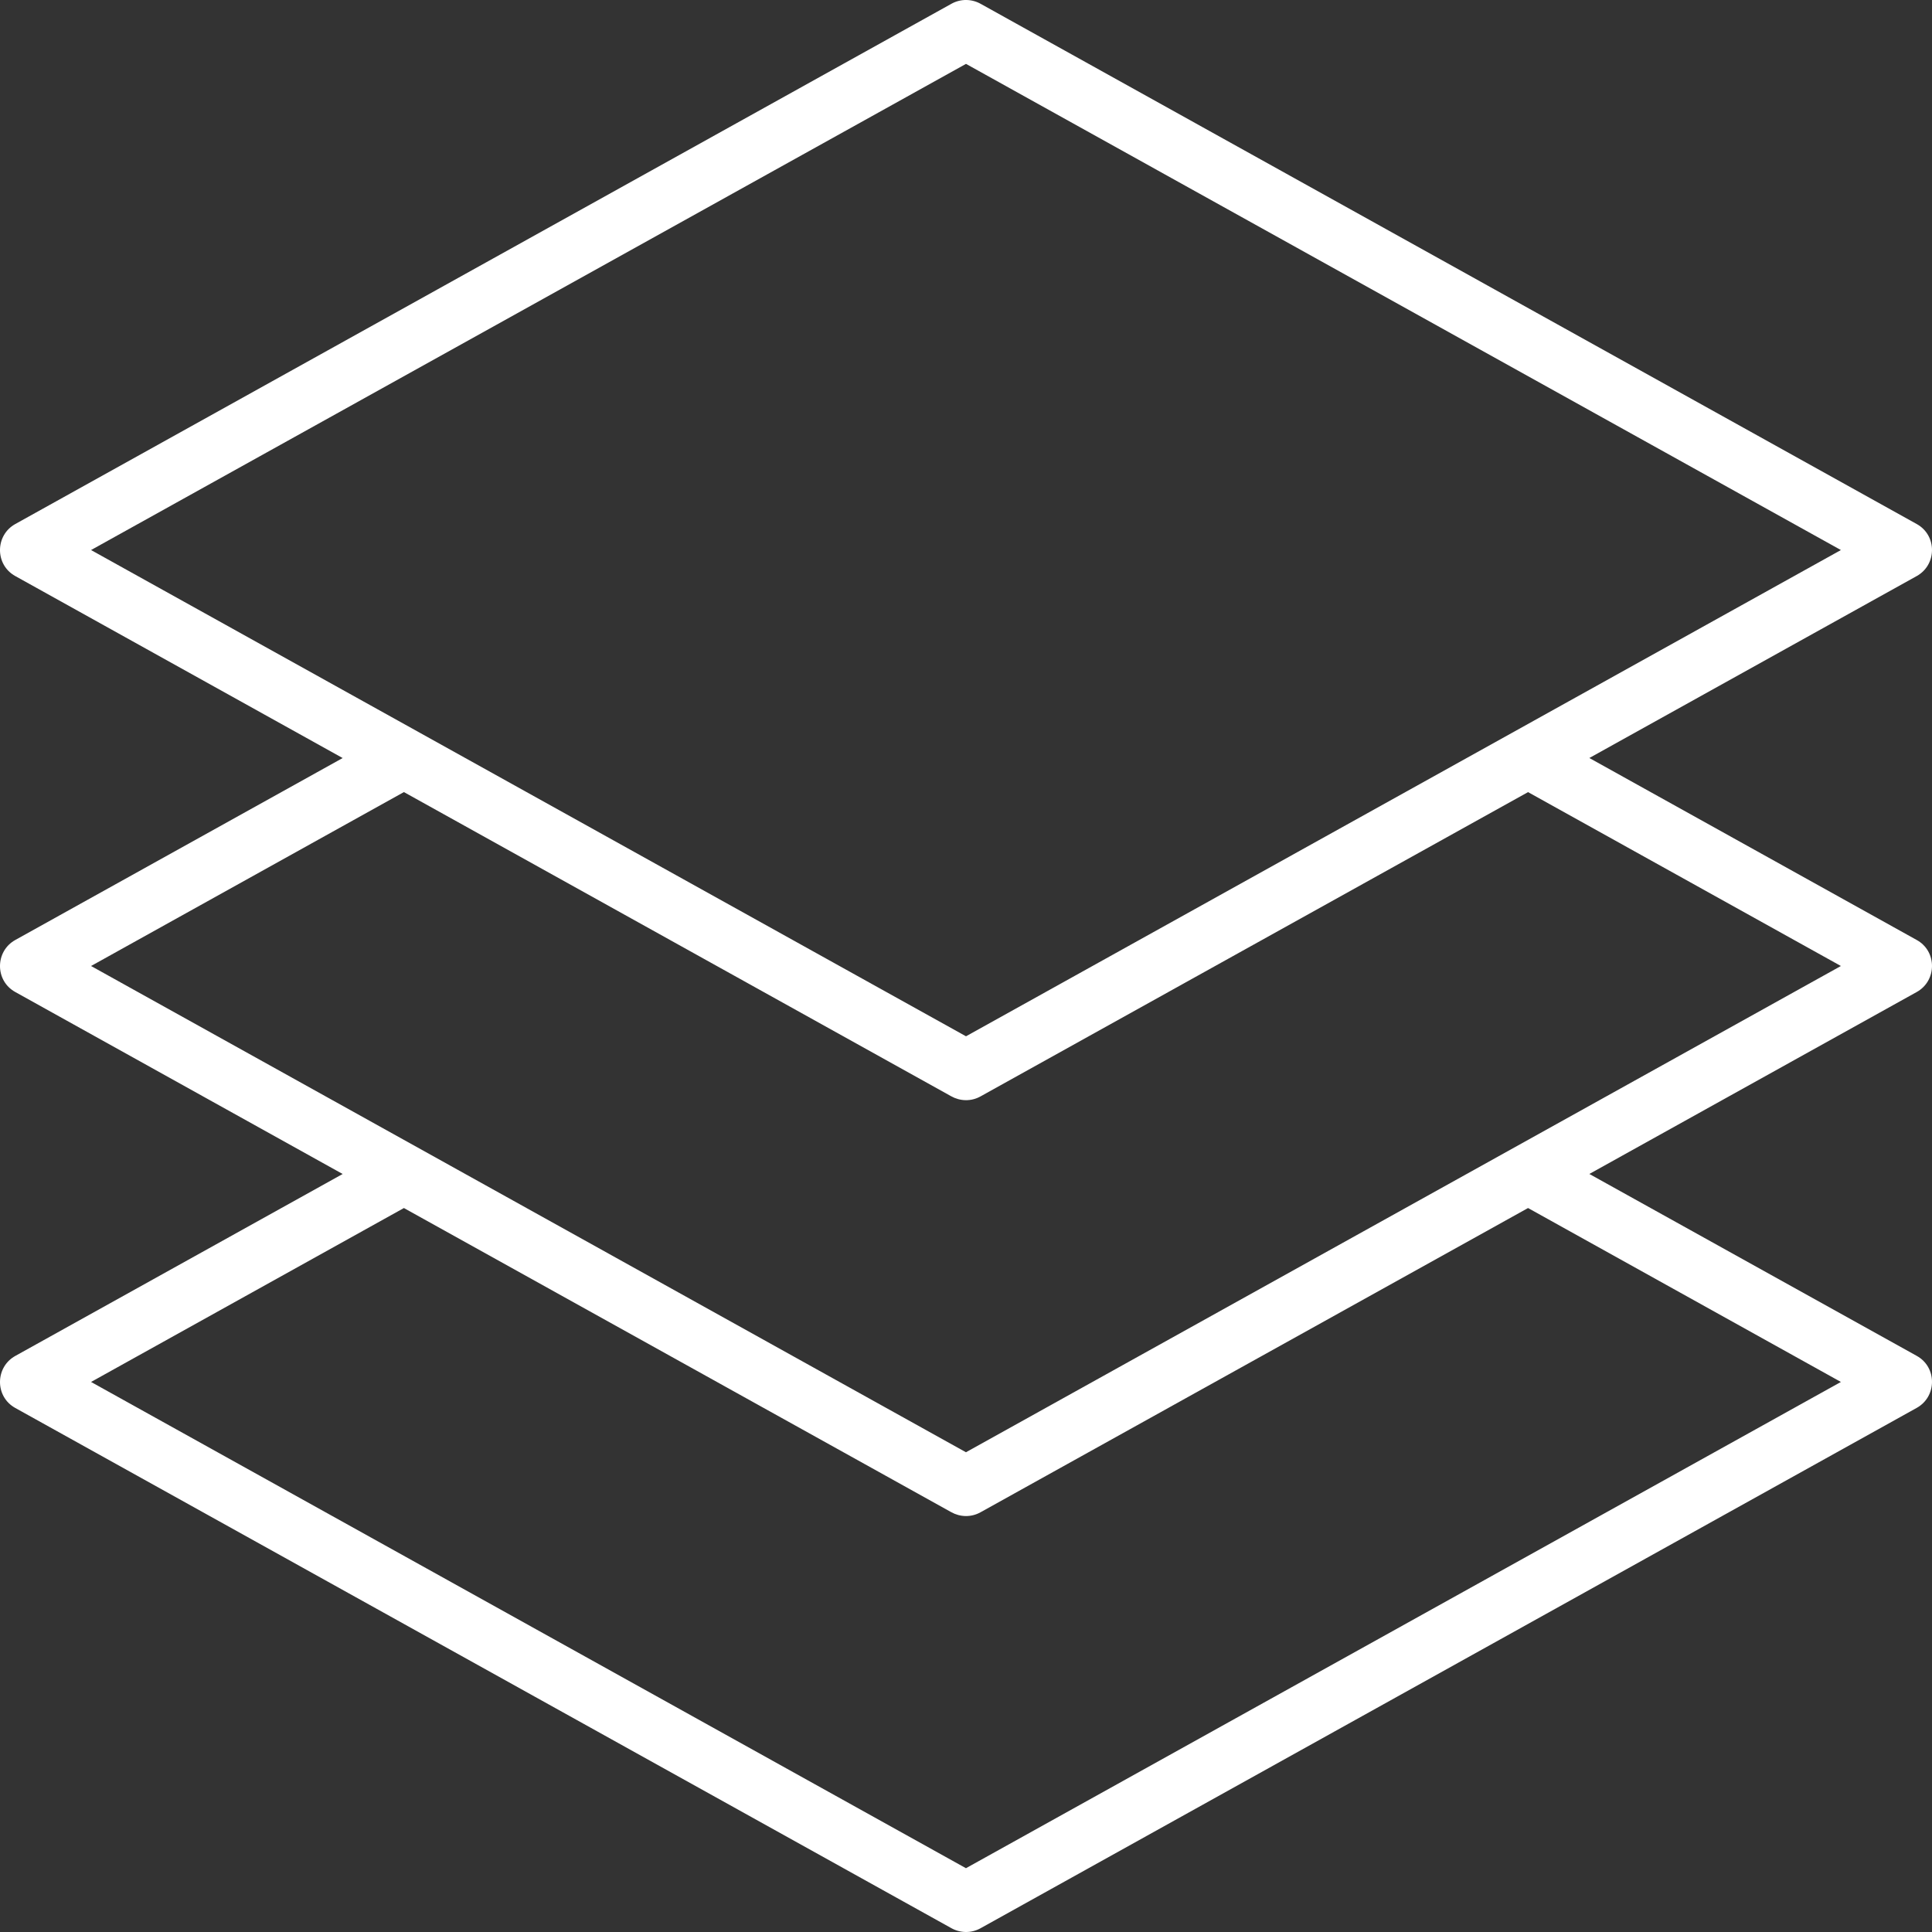 <svg width="47" height="47" viewBox="0 0 47 47" fill="none" xmlns="http://www.w3.org/2000/svg">
<rect x="0" y="0" width="47" height="47" fill="#333333" stroke="none"/>
<path fill-rule="evenodd" clip-rule="evenodd" d="M23.86 0.095L46.628 12.748C47.127 13.024 47.121 13.74 46.628 14.014L38.664 18.44L46.628 22.867C47.127 23.143 47.121 23.859 46.628 24.133L38.664 28.559L46.628 32.984C47.127 33.26 47.121 33.976 46.628 34.25L23.853 46.909C23.622 47.037 23.354 47.025 23.141 46.905L0.372 34.252C-0.127 33.976 -0.121 33.26 0.372 32.986L8.336 28.56L0.372 24.133C-0.127 23.857 -0.121 23.141 0.372 22.867L8.336 18.441L0.372 14.014C-0.127 13.738 -0.121 13.022 0.372 12.748L23.147 0.091C23.378 -0.037 23.648 -0.025 23.86 0.095ZM37.173 29.388L23.852 36.79C23.622 36.918 23.354 36.906 23.14 36.786L9.826 29.388L2.215 33.619L23.499 45.448L44.784 33.619L37.173 29.388ZM37.173 19.27L23.852 26.673C23.622 26.801 23.354 26.789 23.14 26.669L9.826 19.269L2.215 23.5L23.499 35.329L44.784 23.5L37.173 19.27ZM44.784 13.381L23.5 1.554L2.215 13.381L23.5 25.21L44.784 13.381Z" fill="white"/>
</svg>
